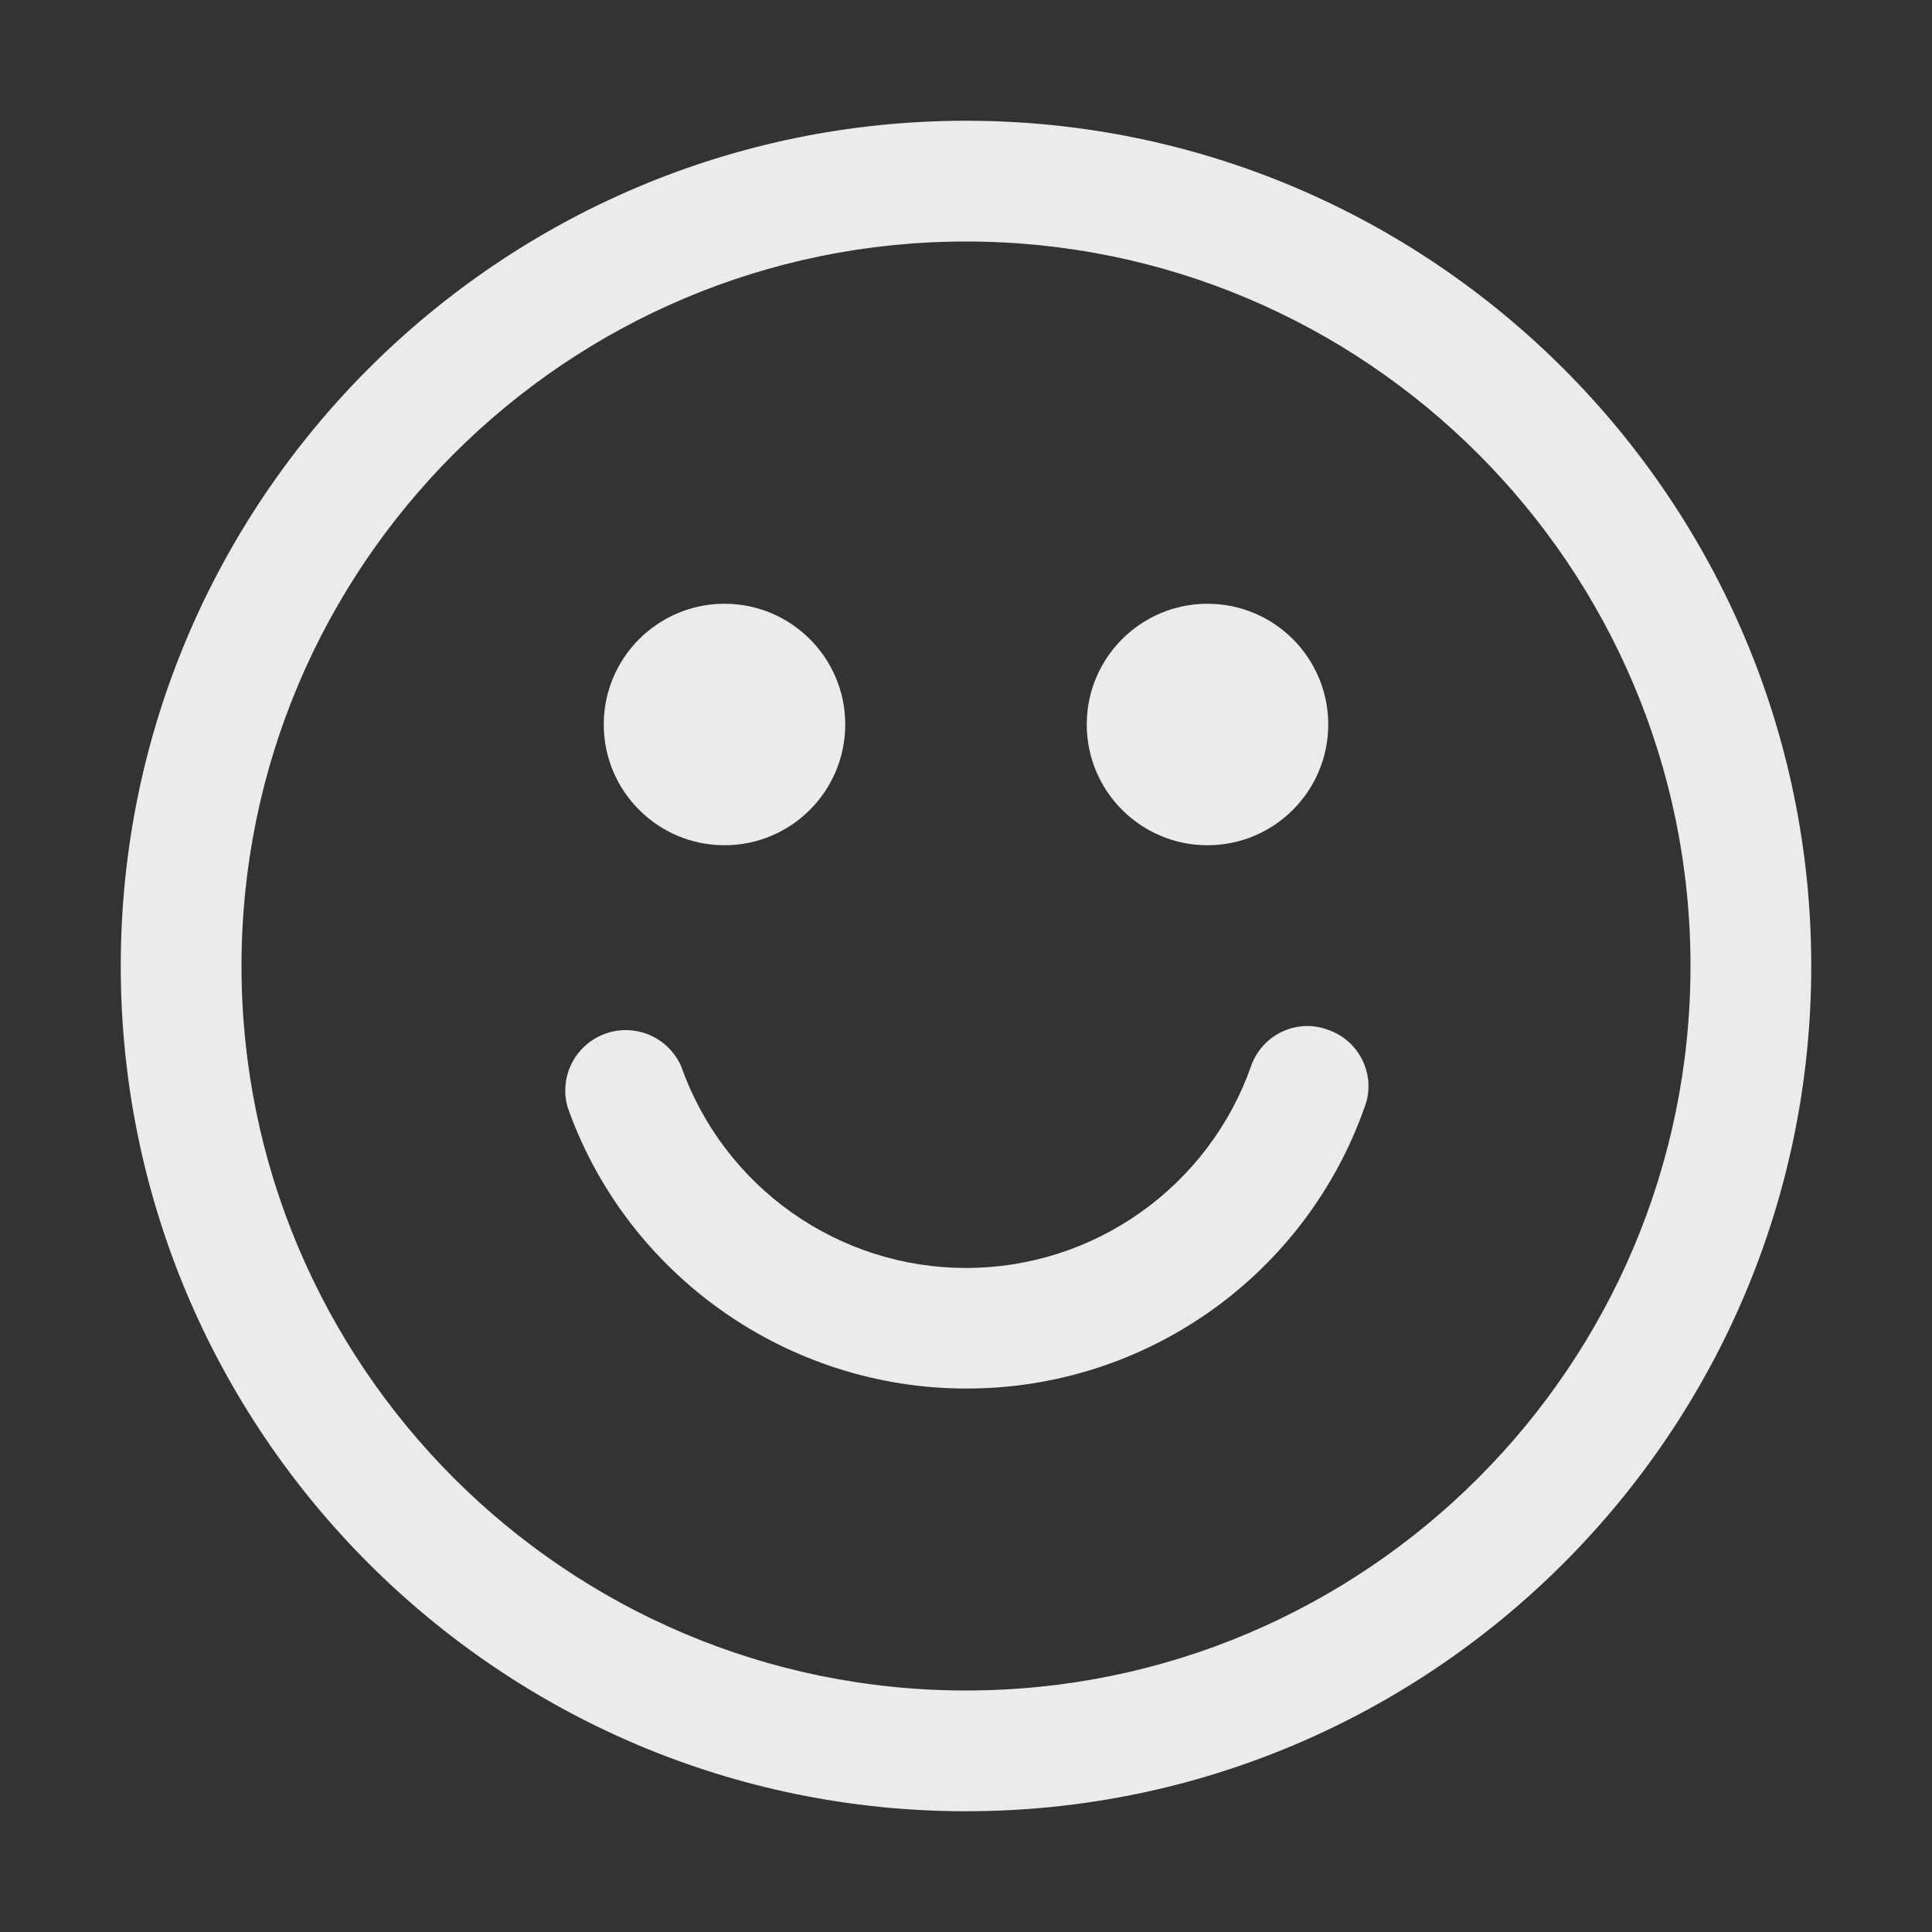 <svg xmlns="http://www.w3.org/2000/svg" fill="none" viewBox="0 0 20 20" height="20" width="20">
<rect x="0" y="0" width="20" height="20" fill="#333333" stroke="none"/>
<path fill="#EBEBEB" d="M7.5 8.75C8.19 8.75 8.75 8.19 8.75 7.5C8.75 6.81 8.19 6.25 7.5 6.25C6.81 6.25 6.25 6.81 6.25 7.5C6.25 8.19 6.81 8.75 7.5 8.75Z"></path>
<path fill="#EBEBEB" d="M12.5 8.75C13.19 8.75 13.75 8.19 13.75 7.5C13.75 6.81 13.19 6.25 12.5 6.25C11.81 6.25 11.25 6.81 11.25 7.5C11.25 8.19 11.81 8.75 12.5 8.75Z"></path>
<path fill="#EBEBEB" d="M10 18.75C5.175 18.75 1.25 14.825 1.25 10C1.25 5.175 5.175 1.25 10 1.25C14.825 1.25 18.75 5.175 18.75 10C18.75 14.825 14.825 18.75 10 18.75ZM10 2.5C5.862 2.5 2.5 5.862 2.5 10C2.5 14.137 5.862 17.5 10 17.5C14.137 17.5 17.5 14.137 17.5 10C17.5 5.862 14.137 2.5 10 2.5Z"></path>
<path fill="#EBEBEB" d="M10.001 14.374C8.151 14.374 6.488 13.199 5.876 11.462C5.832 11.309 5.848 11.146 5.92 11.005C5.993 10.863 6.116 10.755 6.265 10.701C6.414 10.647 6.578 10.652 6.724 10.714C6.87 10.776 6.986 10.892 7.051 11.037C7.266 11.647 7.665 12.176 8.193 12.55C8.722 12.925 9.353 13.126 10.001 13.126C10.648 13.126 11.28 12.925 11.808 12.55C12.336 12.176 12.736 11.647 12.951 11.037C13.063 10.712 13.426 10.537 13.751 10.662C14.076 10.774 14.251 11.137 14.126 11.462C13.825 12.315 13.266 13.054 12.527 13.575C11.788 14.097 10.905 14.376 10.001 14.374Z"></path>
</svg>
